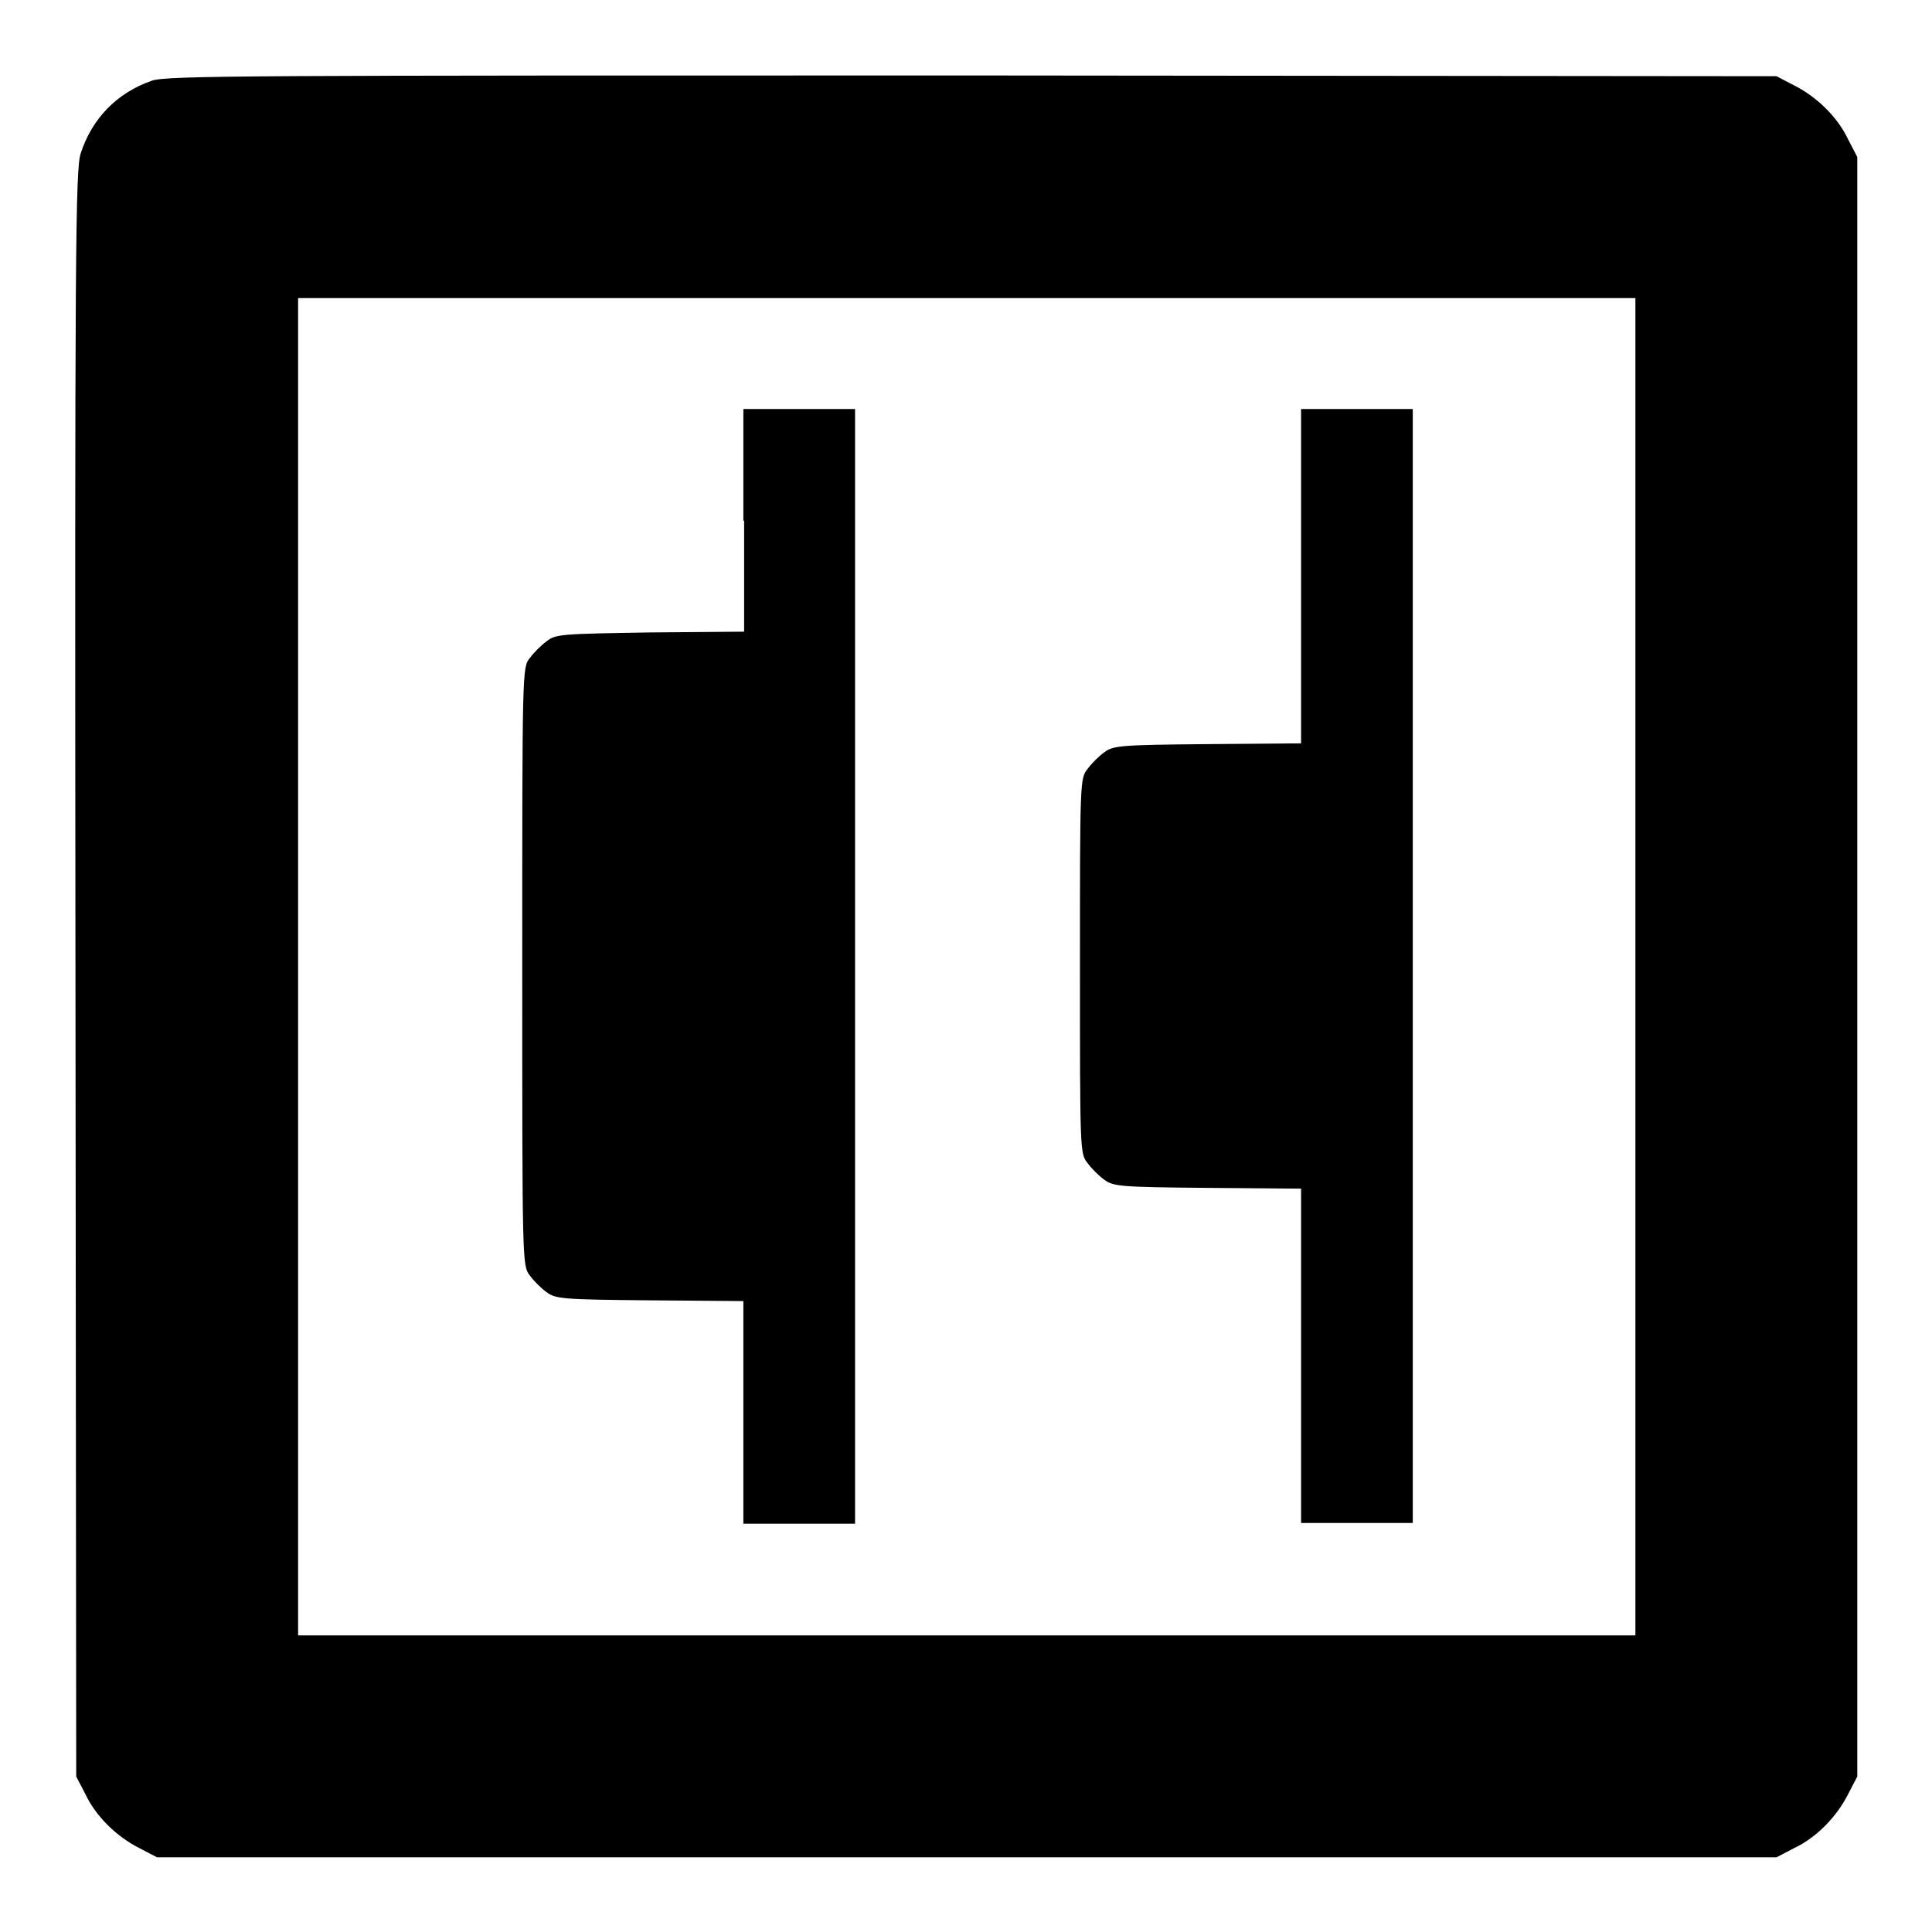 <?xml version="1.0" encoding="utf-8"?>
<!-- Svg Vector Icons : http://www.onlinewebfonts.com/icon -->
<!DOCTYPE svg PUBLIC "-//W3C//DTD SVG 1.1//EN" "http://www.w3.org/Graphics/SVG/1.1/DTD/svg11.dtd">
<svg version="1.1" xmlns="http://www.w3.org/2000/svg" xmlns:xlink="http://www.w3.org/1999/xlink" x="0px" y="0px" viewBox="0 0 256 256" enable-background="new 0 0 256 256" xml:space="preserve">
<g><g><g><path fill="#000000" d="M20.1,10.7c-4.6,1.6-7.9,5-9.4,9.6C10,22.4,9.9,32.4,10,129l0.1,106.4l1.2,2.3c1.4,3,4.2,5.7,7.2,7.2l2.3,1.2h107.3h107.3l2.3-1.2c3-1.4,5.7-4.2,7.2-7.2l1.2-2.3V128.1V20.8l-1.2-2.3c-1.4-3-4.2-5.7-7.2-7.2l-2.3-1.2l-106.6-0.1C32.7,10,22,10,20.1,10.7z M216.7,128.1v88.6h-88.6H39.5v-88.6V39.5h88.6h88.6V128.1z"/><path fill="#000000" d="M98.6,69v14.7l-12.4,0.1C74.4,84,73.6,84,72.4,85c-0.7,0.5-1.7,1.5-2.2,2.2c-1,1.2-1,1.6-1,40.9c0,39.3,0,39.6,1,40.9c0.5,0.7,1.5,1.7,2.2,2.2c1.2,0.9,2,1,13.7,1.1l12.4,0.1v14.7v14.8h7.4h7.4v-73.8V54.2h-7.4h-7.4V69z"/><path fill="#000000" d="M172.4,76.4v22.1L160,98.6c-11.7,0.1-12.5,0.2-13.7,1.1c-0.7,0.5-1.7,1.5-2.2,2.2c-1,1.2-1,1.8-1,26.1c0,24.4,0,24.9,1,26.1c0.5,0.7,1.5,1.7,2.2,2.2c1.2,0.9,2,1,13.7,1.1l12.4,0.1v22.1v22.2h7.4h7.4v-73.8V54.2h-7.4h-7.4L172.4,76.4L172.4,76.4z"/></g></g></g>
</svg>